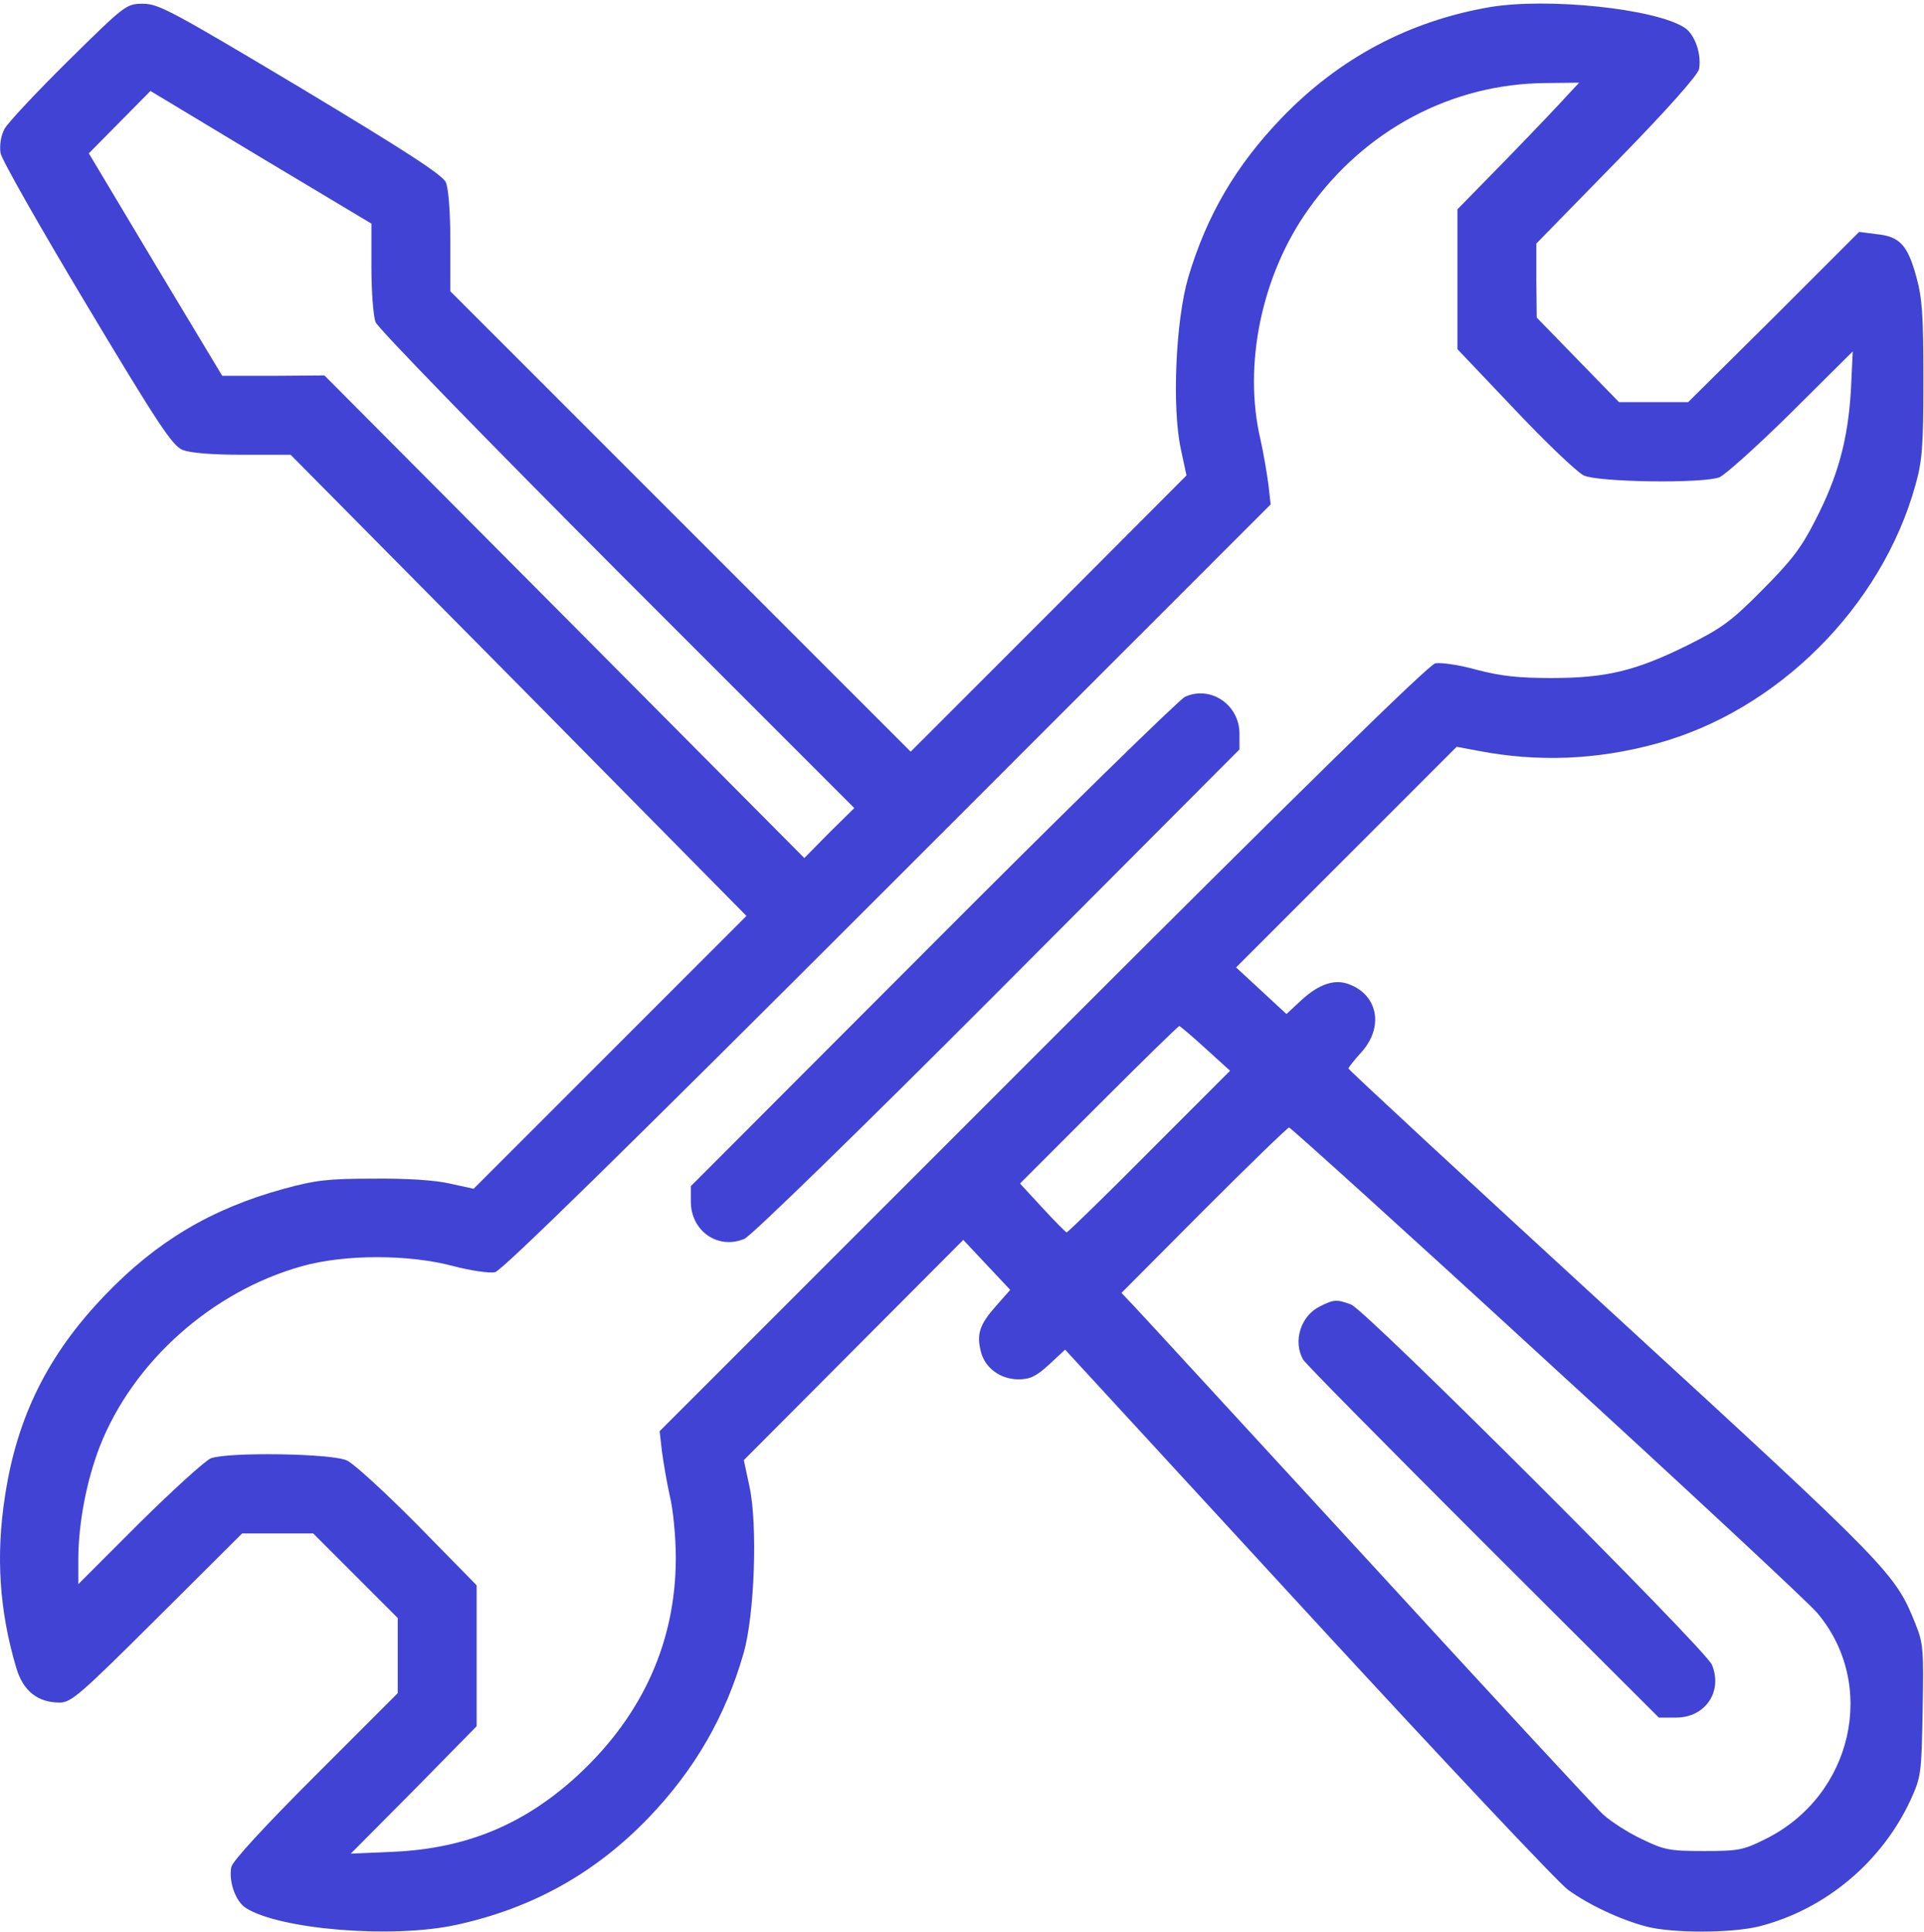 <?xml version="1.0" encoding="UTF-8"?> <svg xmlns="http://www.w3.org/2000/svg" width="512" height="514" viewBox="0 0 512 514" fill="none"> <path d="M18.139 16.2C9.639 24.6 1.939 32.8 1.139 34.4C0.239 36.2 -0.161 38.6 0.139 40.7C0.439 42.5 10.639 60.4 23.039 81.1C42.139 113 45.839 118.5 48.539 119.7C50.639 120.5 56.139 121 64.539 121H77.339L138.039 182.3L198.639 243.7L162.339 280L126.039 316.3L119.639 314.9C115.839 314 107.839 313.5 99.339 313.6C87.339 313.6 83.939 314 75.539 316.3C56.239 321.6 41.639 330.3 27.939 344.6C12.839 360.3 4.539 376.9 1.339 398C-1.161 414 -0.161 428.7 4.339 443.8C6.139 449.9 10.039 453 15.839 453C18.939 453 21.139 451.1 41.839 430.5L64.439 408H73.839H83.339L94.639 419.3L105.839 430.5V440.5V450.5L83.939 472.4C70.339 486 61.839 495.2 61.539 496.8C60.839 500.6 62.639 505.8 65.339 507.6C74.239 513.4 104.639 515.9 121.639 512.1C141.739 507.7 158.539 498.3 172.639 483.6C184.839 470.9 193.039 456.7 197.839 440C200.839 429.7 201.639 405.6 199.439 395.5L197.939 388.5L227.139 359.2L256.339 329.9L262.539 336.5L268.839 343.2L264.939 347.6C260.639 352.5 259.839 355 261.039 359.7C262.139 364 266.239 367 271.039 367C274.139 367 275.739 366.2 279.139 363.1L283.439 359.1L348.039 429.3C383.639 468 414.739 501 417.239 502.8C422.739 506.8 431.239 510.8 438.139 512.6C445.039 514.4 460.939 514.4 468.339 512.5C485.739 508 500.739 495.5 508.439 478.9C511.239 472.7 511.339 471.9 511.639 455.1C511.939 439.1 511.839 437.3 509.739 432.1C504.339 418.6 503.239 417.4 429.139 349.4C390.439 313.9 358.839 284.6 358.839 284.3C358.839 284 360.439 282 362.339 279.9C368.239 273.3 366.739 264.8 359.039 261.9C355.239 260.4 351.039 261.8 346.439 266L342.339 269.8L335.639 263.6L328.939 257.4L358.239 228.1L387.639 198.7L393.539 199.8C409.239 202.8 424.839 202.2 440.639 197.9C472.939 189.2 500.739 161.5 509.739 129C511.539 122.6 511.839 118.7 511.839 101C511.839 83.9 511.539 79.3 509.939 73.6C507.639 65.2 505.539 62.9 499.339 62.3L494.739 61.7L472.039 84.4L449.239 107H440.039H430.839L419.839 95.7L408.939 84.5L408.839 74.7V64.8L430.239 42.9C444.039 28.8 451.739 20 452.139 18.4C452.839 14.4 451.039 9.2 448.339 7.4C440.639 2.3 411.839 -0.7 396.439 1.9C374.939 5.6 356.339 15.5 341.039 31.4C328.839 44.1 321.139 57.3 316.239 73.7C312.839 85.2 311.839 108.5 314.239 119.5L315.739 126.5L279.039 163.3L242.339 200L181.139 138.8L119.839 77.5V64.3C119.839 56.2 119.339 50.1 118.639 48.5C117.739 46.5 107.639 40 80.039 23.4C46.039 3.1 42.239 1 38.139 1C33.639 1 33.439 1.1 18.139 16.2ZM417.239 25.2C415.639 27 408.439 34.6 401.139 42.1L387.839 55.7V74.3V92.9L403.039 108.9C411.339 117.7 419.639 125.6 421.439 126.5C425.239 128.3 452.939 128.7 457.539 127C459.039 126.4 467.739 118.6 476.739 109.7L493.039 93.5L492.539 104C491.739 117 489.139 126.7 483.039 138.5C479.339 145.8 476.639 149.3 468.839 157.1C460.539 165.5 458.039 167.2 448.839 171.8C435.239 178.5 427.439 180.4 412.839 180.4C404.039 180.4 399.439 179.9 392.939 178.2C388.339 176.9 383.339 176.2 381.939 176.5C380.139 176.9 346.239 210.1 277.439 278.9L175.539 380.8L176.139 386.1C176.539 389.1 177.439 394.4 178.239 398C179.139 401.6 179.839 409 179.839 414.5C179.839 436.6 171.139 456.1 154.139 472C139.839 485.3 124.339 491.8 104.839 492.7L93.339 493.2L110.139 476.3L126.839 459.3V440.5V421.8L111.239 405.9C102.639 397.2 94.139 389.4 92.339 388.6C88.439 386.7 60.839 386.3 56.139 388C54.639 388.6 46.039 396.4 37.039 405.3L20.839 421.5V414.5C20.939 404.9 23.039 394 26.539 384.9C35.339 362.4 56.339 343.6 80.339 336.9C91.639 333.7 108.939 333.7 120.739 336.9C125.339 338.1 130.239 338.8 131.739 338.5C133.539 338.1 166.739 305.6 236.239 236.1L338.139 134.2L337.539 128.9C337.139 125.9 336.239 120.6 335.439 117C330.739 97.1 335.739 73.1 348.239 55.6C363.239 34.5 386.339 22.3 411.239 22.1L420.239 22L417.239 25.2ZM98.839 71.2C98.839 77.6 99.339 84.1 99.939 85.7C100.439 87.2 129.139 116.7 164.139 151.8L227.339 215L220.639 221.6L214.039 228.3L150.239 164.1L86.339 99.9L72.739 100H59.139L41.339 70.4L23.639 40.8L31.839 32.5L40.039 24.2L69.439 41.9L98.839 59.5V71.2ZM320.839 279L327.339 284.9L305.839 306.4C294.039 318.3 284.139 327.9 283.839 327.9C283.539 327.8 280.639 324.9 277.339 321.3L271.439 314.9L292.339 294C303.939 282.4 313.539 273 313.839 273C314.139 273.1 317.239 275.7 320.839 279ZM411.539 362.1C448.839 396.2 481.239 426.4 483.539 429.1C499.739 448.2 493.039 477.8 469.839 489.3C463.839 492.3 462.639 492.5 453.339 492.5C444.139 492.5 442.839 492.2 436.839 489.3C433.239 487.6 428.739 484.7 426.639 482.8C424.639 481 396.639 450.7 364.339 415.5C331.939 380.3 303.939 349.8 301.939 347.7L298.439 344L320.339 322C332.439 309.9 342.639 300 343.039 300C343.439 300 374.339 327.9 411.539 362.1Z" fill="#4143D4"></path> <path d="M315.339 185.4C313.739 186.2 283.439 215.8 248.139 251.2L183.839 315.6V319.7C183.839 327.6 191.139 332.6 198.139 329.6C199.939 328.8 228.939 300.6 265.639 263.8L329.839 199.4V195.2C329.839 187.5 322.139 182.3 315.339 185.4Z" fill="#4143D4"></path> <path d="M351.239 347.6C346.139 350.1 344.039 356.8 346.739 361.7C347.239 362.7 368.839 384.5 394.539 410.2L441.439 457H446.039C453.839 457 458.539 450 455.539 442.9C453.639 438.6 363.439 348.5 359.539 347.1C355.839 345.7 354.939 345.7 351.239 347.6Z" fill="#4143D4"></path> </svg> 